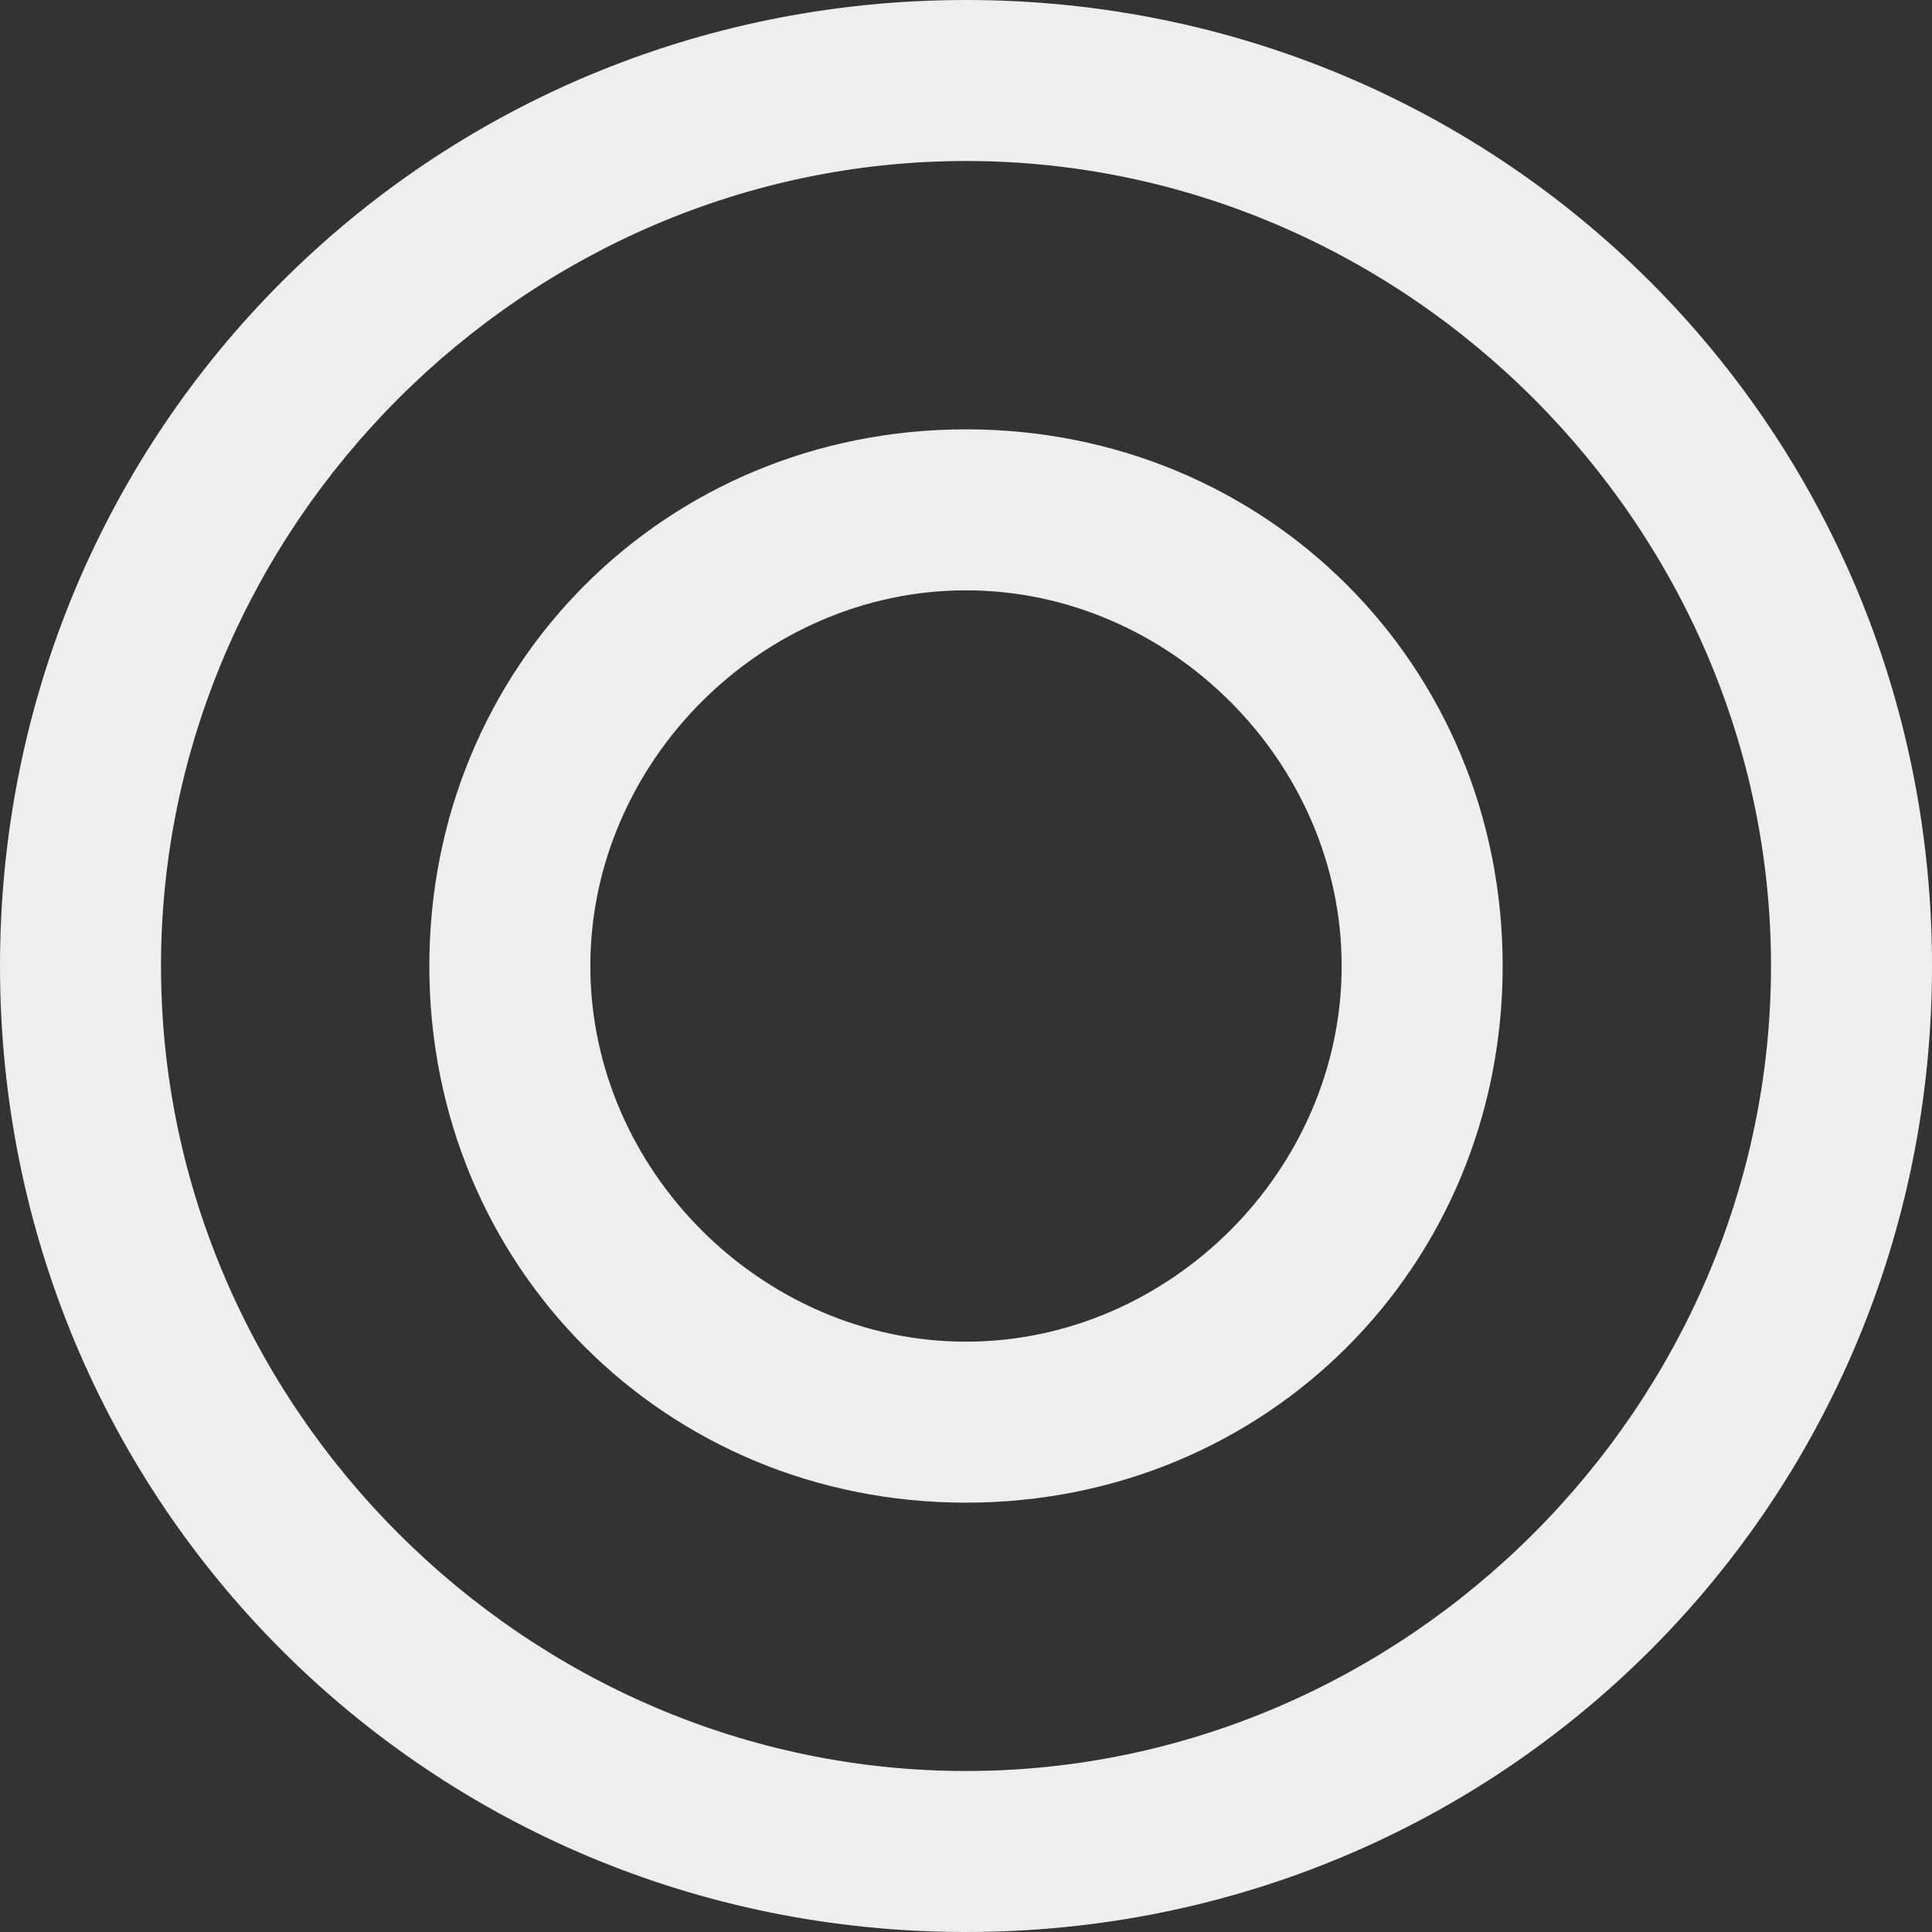 <svg xmlns="http://www.w3.org/2000/svg" xmlns:xlink="http://www.w3.org/1999/xlink" id="Layer_1" x="0px" y="0px" viewBox="0 0 18 18" style="enable-background:new 0 0 18 18;" xml:space="preserve"><rect x="0" y="0" width="18" height="18" fill="#333333" stroke="none"/><style type="text/css">	.st0{fill:#EEEEEE;}</style><path class="st0" d="M9,1.5c4.1,0,7.5,3.4,7.5,7.5s-3.4,7.5-7.5,7.5S1.5,13.1,1.5,9S4.9,1.5,9,1.5 M9,0C4,0,0,4,0,9s4,9,9,9s9-4,9-9 S14,0,9,0L9,0z"></path><path class="st0" d="M9,5.5c1.9,0,3.5,1.6,3.5,3.5s-1.6,3.5-3.5,3.5S5.5,10.9,5.5,9S7.1,5.5,9,5.5 M9,4C6.2,4,4,6.2,4,9s2.2,5,5,5 s5-2.2,5-5S11.8,4,9,4L9,4z"></path></svg>
